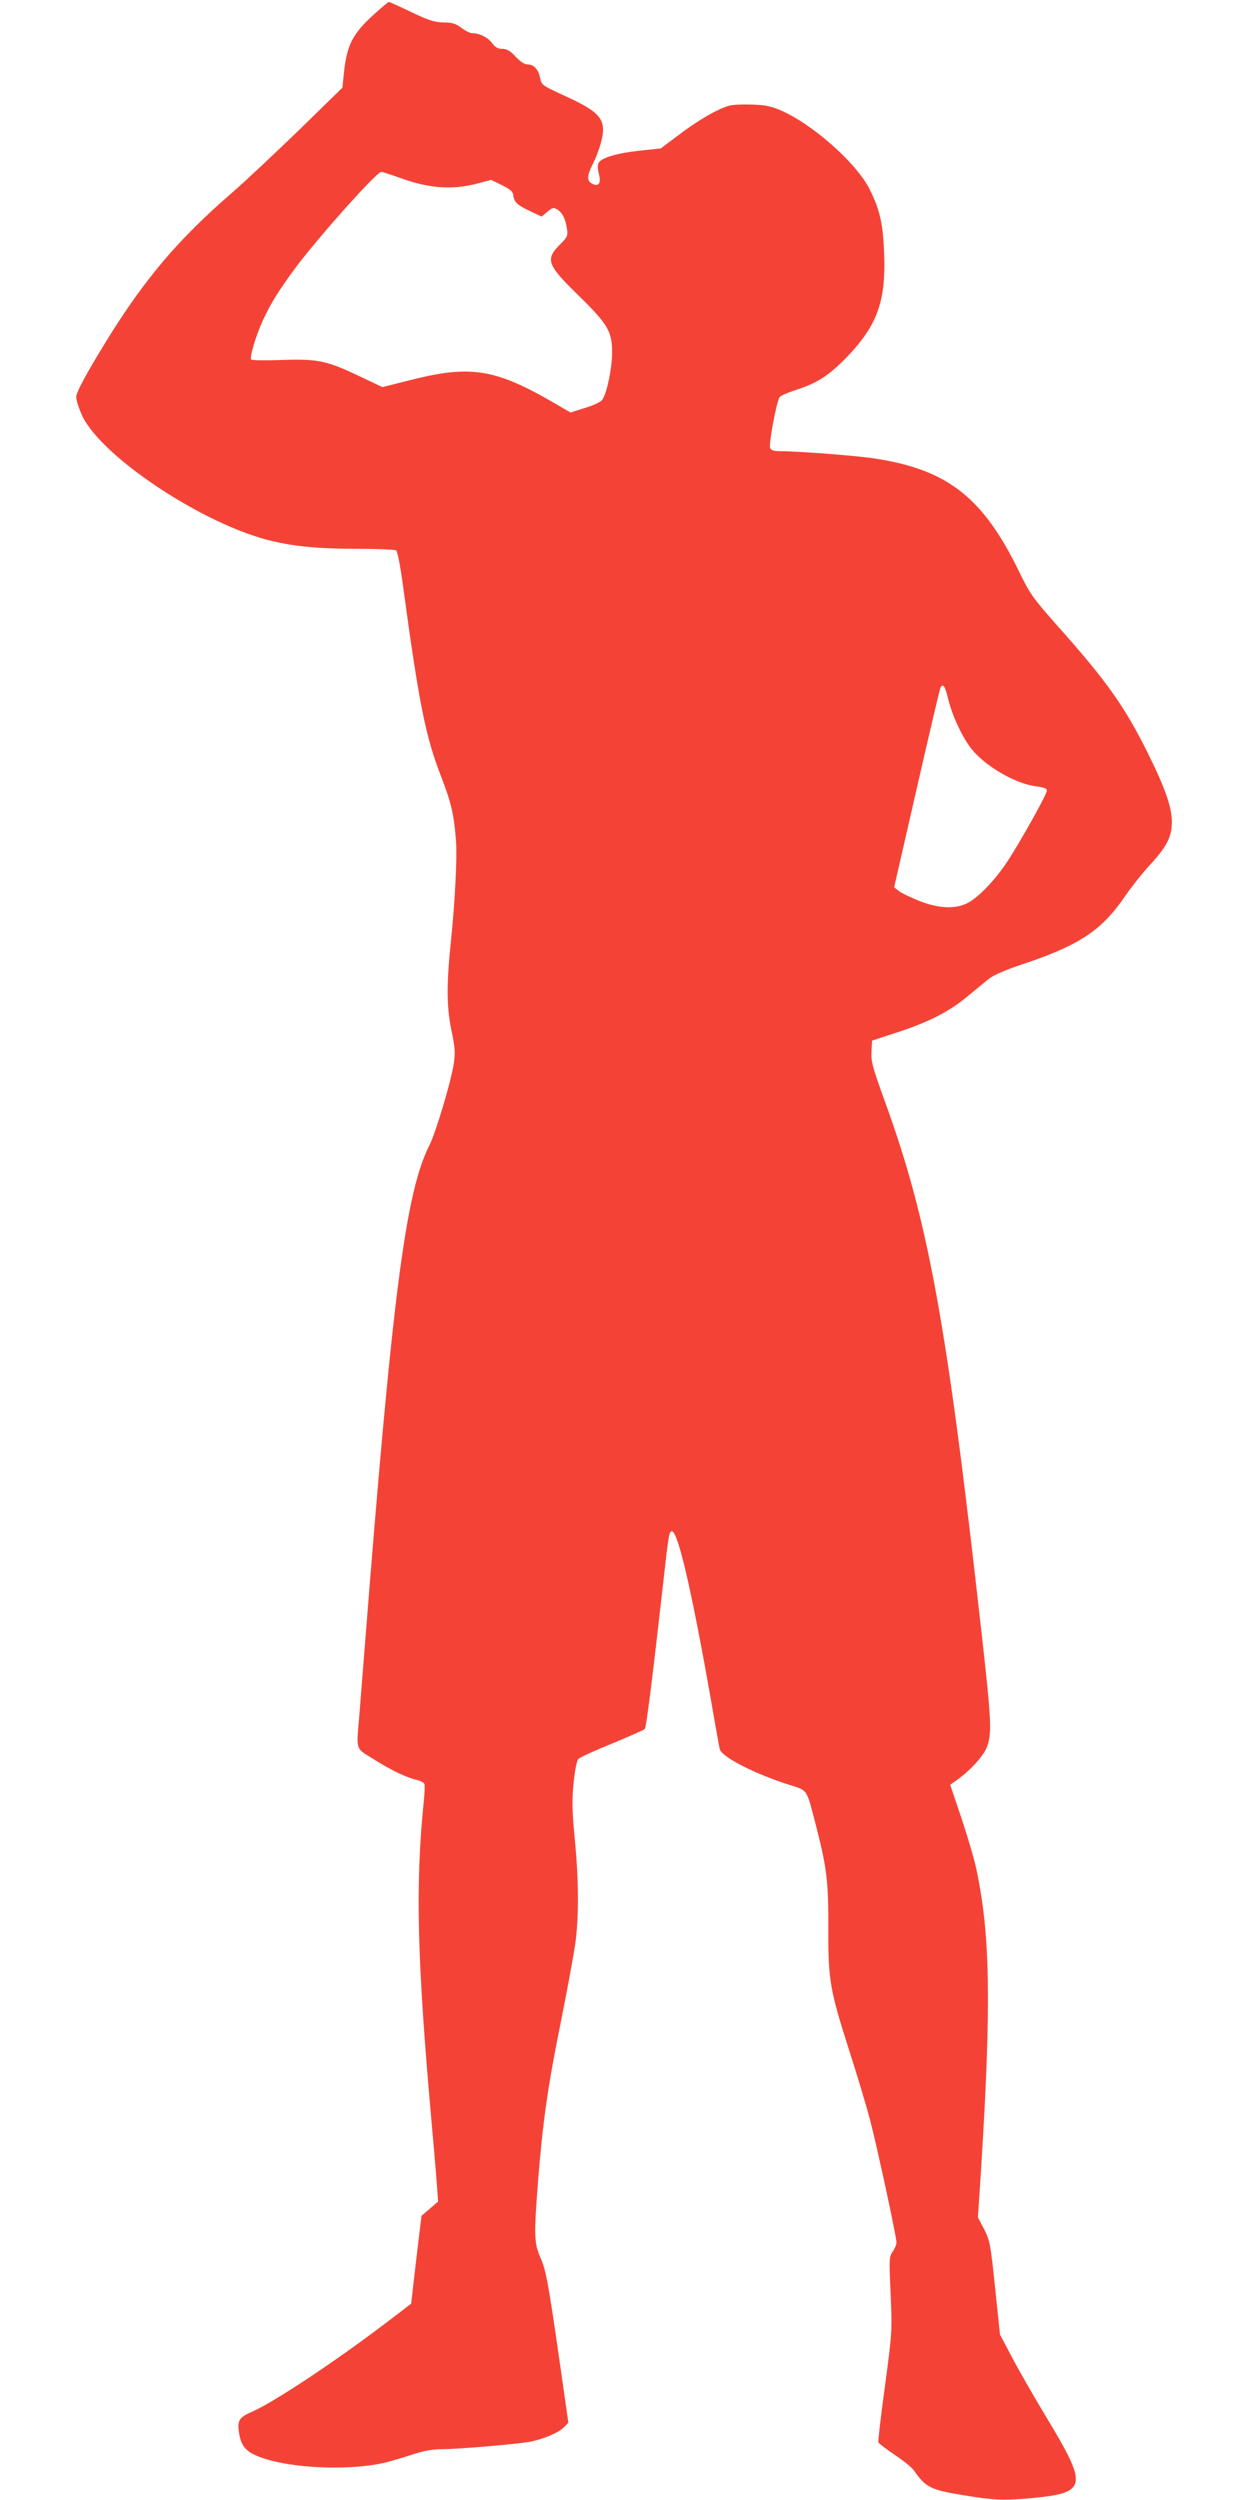 <?xml version="1.0" standalone="no"?>
<!DOCTYPE svg PUBLIC "-//W3C//DTD SVG 20010904//EN"
 "http://www.w3.org/TR/2001/REC-SVG-20010904/DTD/svg10.dtd">
<svg version="1.0" xmlns="http://www.w3.org/2000/svg"
 width="640pt" height="1280pt" viewBox="0 0 640 1280"
 preserveAspectRatio="xMidYMid meet">
<g transform="translate(0,1280) scale(0.1,-0.1)"
fill="#f44336" stroke="none">
<path d="M1912 12724 c-107 -98 -136 -154 -151 -296 l-8 -77 -219 -214 c-121
-117 -275 -262 -344 -322 -298 -258 -474 -472 -693 -839 -71 -119 -107 -189
-107 -209 0 -16 14 -59 31 -96 101 -213 625 -559 971 -641 124 -29 243 -40
443 -40 99 0 186 -4 193 -8 7 -5 22 -79 37 -193 81 -596 114 -760 194 -966 52
-135 66 -195 76 -333 6 -83 -6 -311 -25 -496 -24 -228 -24 -342 0 -463 21
-100 22 -122 12 -185 -15 -91 -91 -346 -124 -411 -122 -242 -190 -770 -333
-2600 -9 -110 -20 -252 -25 -315 -16 -187 -22 -168 73 -227 88 -56 172 -96
224 -107 17 -4 33 -13 36 -20 3 -7 1 -50 -4 -96 -43 -427 -33 -815 42 -1650
11 -124 23 -263 26 -308 l6 -84 -43 -37 -42 -36 -27 -225 -26 -225 -135 -103
c-256 -194 -563 -398 -675 -448 -67 -29 -79 -44 -73 -97 8 -67 28 -100 78
-124 139 -68 463 -88 666 -43 26 6 87 24 137 40 62 21 110 30 156 30 85 0 391
26 459 39 68 14 145 47 171 75 l21 22 -55 385 c-48 330 -60 394 -85 453 -36
82 -37 112 -15 401 24 300 49 479 116 810 33 165 66 345 74 400 19 134 19 322
-2 539 -14 146 -15 199 -6 289 7 66 16 114 25 122 7 7 85 43 172 78 87 36 163
70 167 74 8 8 37 238 94 743 28 252 31 270 45 270 31 0 101 -304 195 -835 25
-143 47 -269 50 -280 9 -40 176 -126 355 -183 98 -31 88 -16 140 -218 53 -206
62 -280 61 -517 -1 -264 7 -313 109 -632 39 -121 86 -278 105 -350 38 -147
135 -597 135 -627 0 -10 -9 -31 -19 -46 -19 -25 -19 -38 -11 -218 8 -188 8
-195 -29 -470 -21 -153 -36 -283 -34 -289 2 -5 40 -34 84 -64 44 -29 88 -65
97 -78 62 -89 86 -101 257 -129 153 -25 199 -27 340 -15 292 27 298 57 84 412
-61 101 -140 238 -175 305 l-64 121 -25 239 c-23 223 -27 243 -56 300 l-32 61
17 259 c52 840 46 1190 -25 1524 -11 52 -46 171 -77 263 l-57 169 30 21 c76
54 144 130 160 177 24 71 20 139 -30 585 -177 1584 -272 2106 -496 2720 -61
169 -70 201 -67 250 l3 57 134 44 c158 52 260 104 354 182 38 32 87 71 108 89
27 21 86 47 180 78 284 95 399 171 517 343 33 48 92 123 132 166 85 93 109
141 110 216 0 77 -33 171 -121 350 -121 244 -213 373 -465 656 -125 141 -141
164 -195 275 -187 385 -369 527 -751 583 -97 14 -382 36 -476 36 -31 0 -44 5
-49 17 -8 19 34 242 49 260 5 7 40 22 76 34 119 38 176 76 272 175 152 160
196 282 187 524 -6 154 -21 223 -74 330 -69 139 -306 346 -470 411 -46 18 -78
23 -154 24 -90 0 -99 -2 -170 -37 -42 -21 -121 -71 -176 -113 l-100 -75 -104
-11 c-117 -12 -197 -36 -213 -61 -7 -12 -7 -29 0 -58 13 -48 -1 -69 -35 -50
-27 14 -26 40 3 98 14 26 33 75 42 109 33 119 3 157 -186 243 -117 54 -117 54
-125 93 -9 42 -32 67 -63 67 -16 0 -38 14 -62 40 -28 30 -45 40 -68 40 -23 0
-37 8 -53 30 -22 29 -64 50 -101 50 -11 0 -35 12 -55 27 -29 22 -47 28 -92 28
-46 1 -75 10 -165 53 -60 29 -112 52 -115 52 -4 0 -39 -30 -79 -66z m151 -840
c135 -48 253 -56 372 -26 l80 21 55 -27 c42 -21 56 -33 58 -52 5 -36 20 -50
86 -81 l59 -28 30 25 c26 22 32 23 51 11 26 -17 42 -49 49 -100 5 -34 2 -41
-32 -75 -81 -80 -72 -105 88 -262 155 -151 176 -188 175 -300 -1 -77 -26 -199
-49 -235 -7 -12 -42 -29 -88 -43 l-76 -24 -105 61 c-285 163 -413 182 -715
105 l-143 -36 -116 55 c-170 81 -215 90 -399 84 -84 -3 -155 -2 -157 2 -9 13
25 124 60 201 42 89 76 145 164 265 111 150 418 495 442 495 5 0 55 -16 111
-36z m2792 -2664 c21 -87 75 -201 121 -257 73 -89 226 -177 329 -189 39 -5 55
-11 55 -22 0 -19 -138 -266 -205 -367 -63 -94 -144 -178 -200 -208 -62 -33
-150 -29 -250 11 -44 18 -91 40 -104 51 l-23 18 116 507 c64 279 118 512 122
517 13 21 23 5 39 -61z"/>
</g>
</svg>
